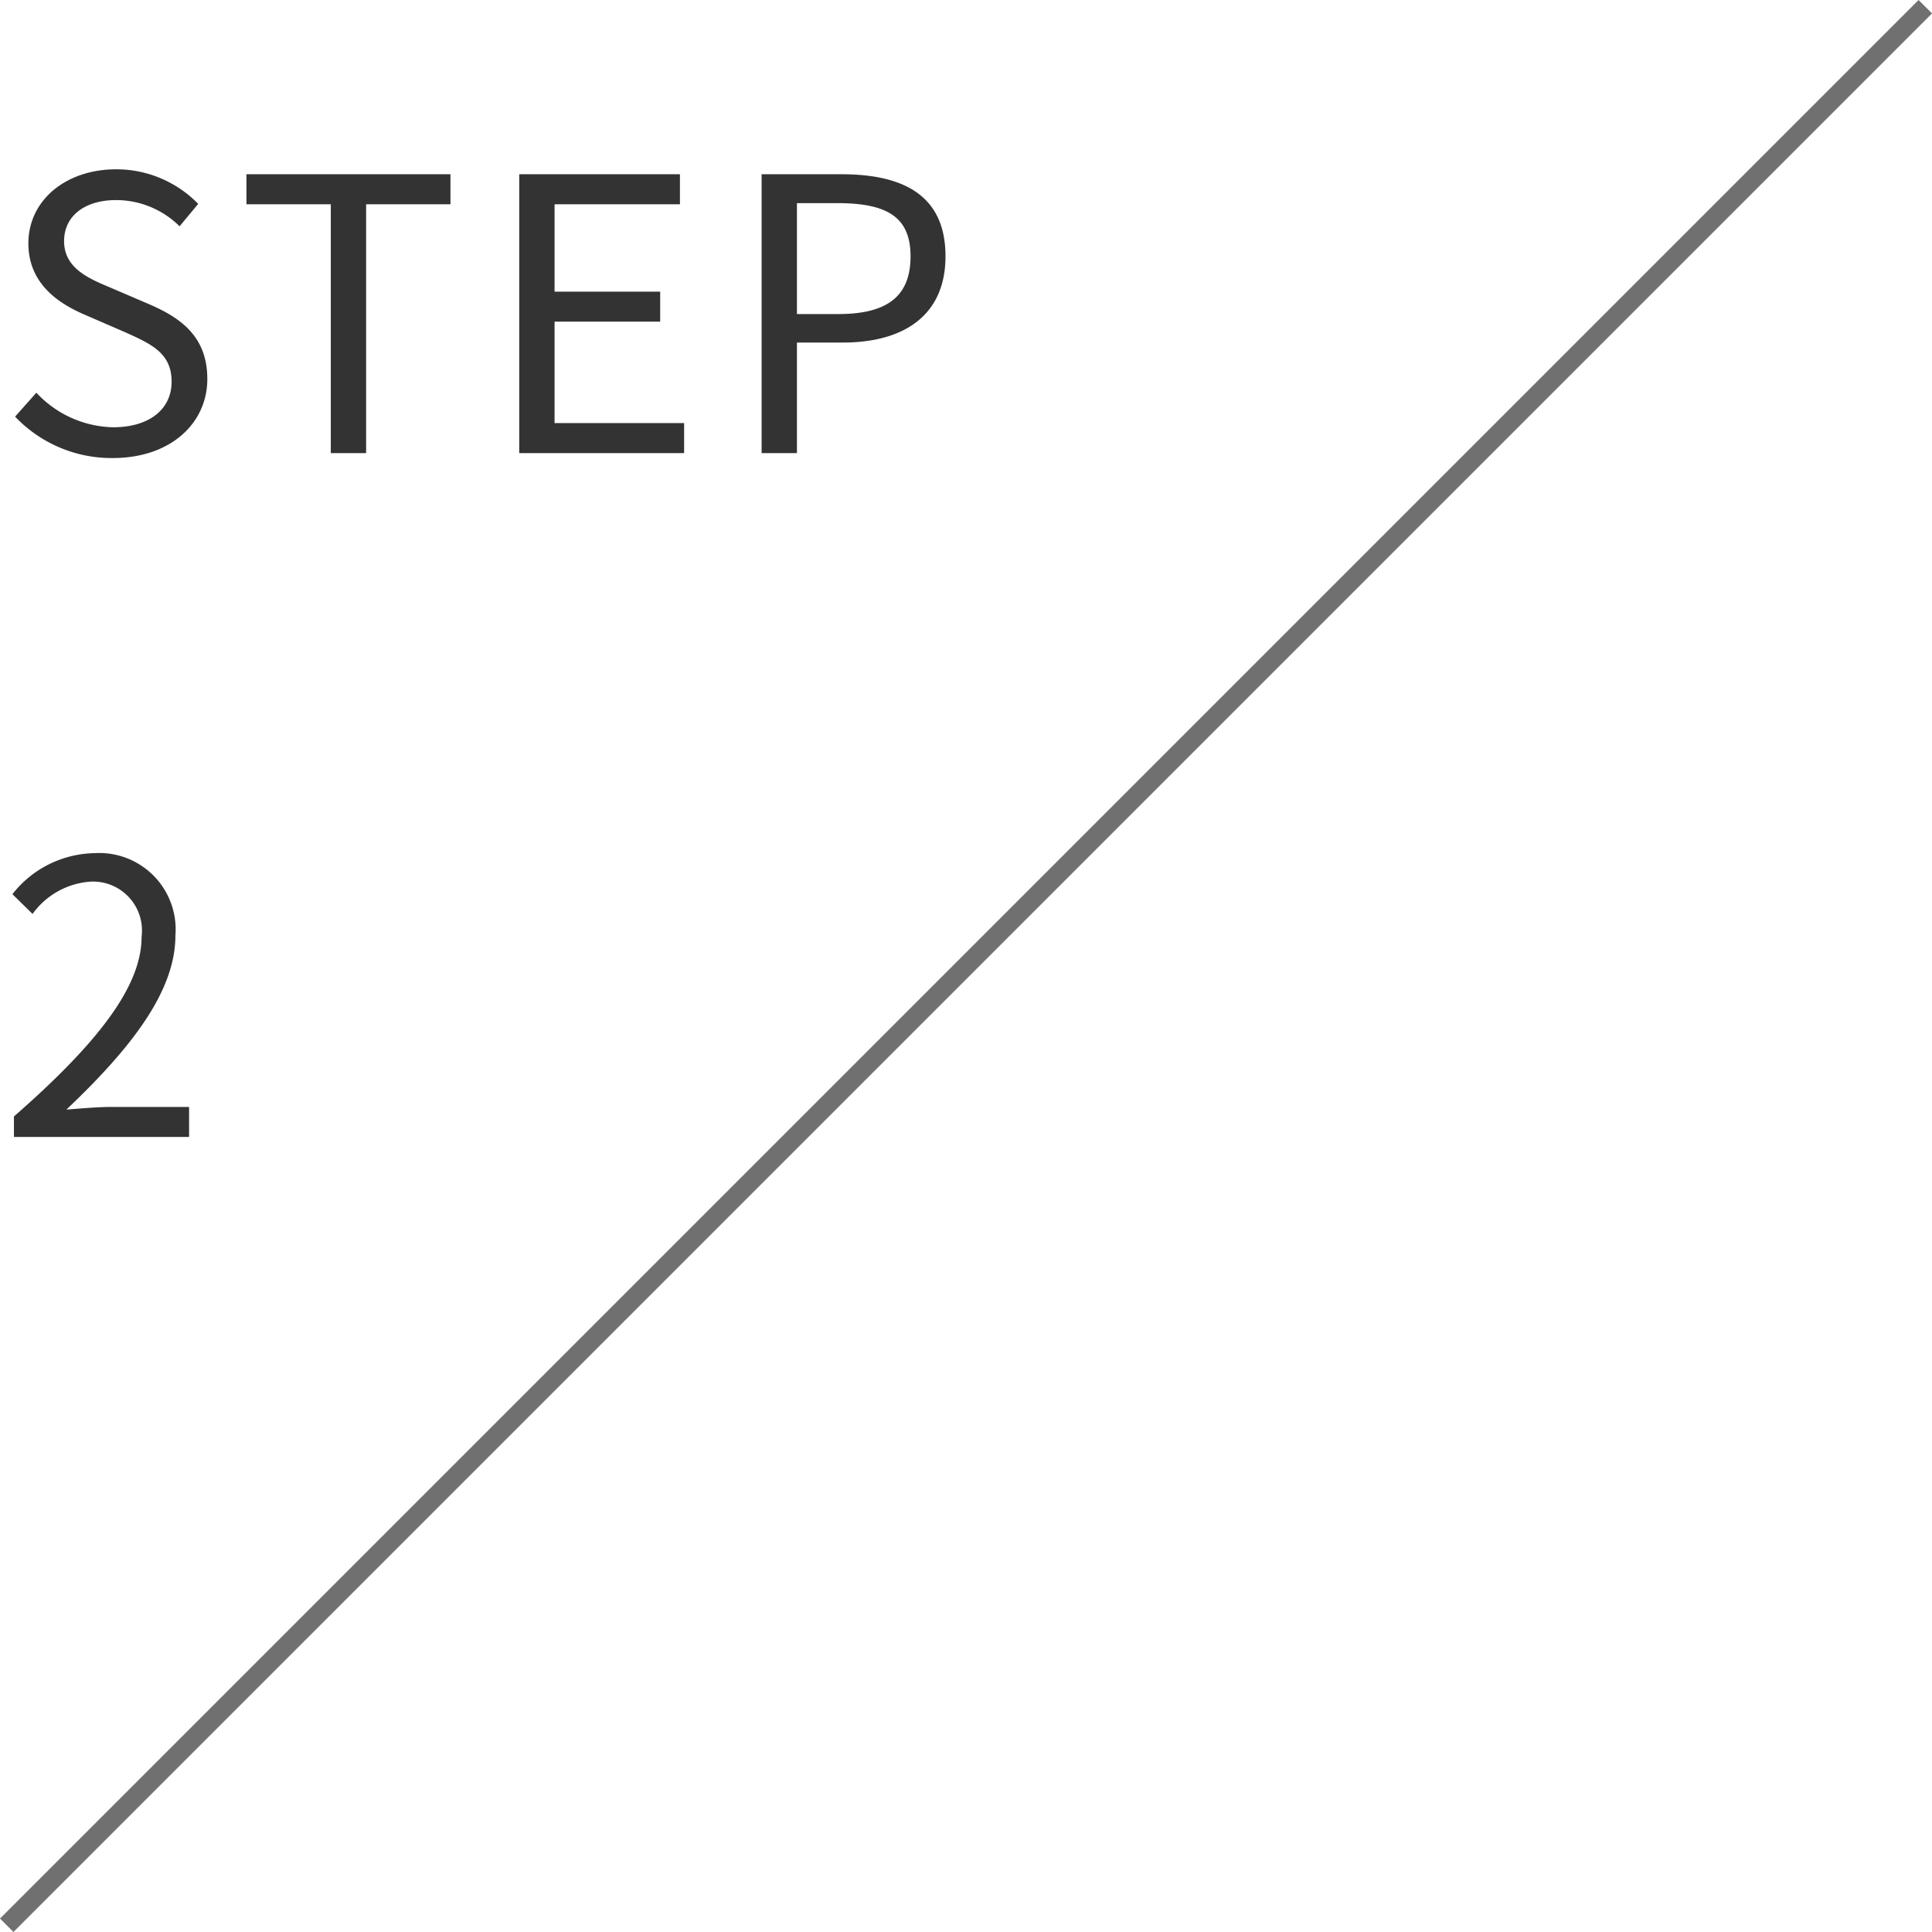 <svg xmlns="http://www.w3.org/2000/svg" width="101.707" height="101.707" viewBox="0 0 101.707 101.707">
  <g id="グループ_1952" data-name="グループ 1952" transform="translate(393.854 -9171.68)">
    <path id="パス_28289" data-name="パス 28289" d="M6.08.26c3.06,0,4.98-1.84,4.98-4.16,0-2.18-1.32-3.18-3.02-3.92l-2.1-.9C4.8-9.2,3.52-9.74,3.52-11.16c0-1.32,1.08-2.16,2.74-2.16A4.749,4.749,0,0,1,9.6-11.94l.98-1.18a6.012,6.012,0,0,0-4.32-1.82c-2.66,0-4.62,1.64-4.62,3.9,0,2.14,1.62,3.18,2.98,3.76l2.12.92c1.38.62,2.44,1.1,2.44,2.6,0,1.44-1.16,2.4-3.08,2.4A5.678,5.678,0,0,1,2.06-3.18L.94-1.92A7.006,7.006,0,0,0,6.08.26ZM17.56,0h1.86V-13.1h4.44v-1.58H13.12v1.58h4.44Zm9.92,0h8.68V-1.58H29.34V-6.92H34.9V-8.5H29.34v-4.6h6.6v-1.58H27.48ZM40.24,0H42.1V-5.82h2.42c3.22,0,5.4-1.44,5.4-4.54,0-3.2-2.2-4.32-5.48-4.32h-4.2ZM42.1-7.32v-5.84h2.1c2.58,0,3.88.68,3.88,2.8,0,2.1-1.22,3.04-3.8,3.04ZM.88,36H10.1V34.42H6.04c-.74,0-1.64.08-2.4.14,3.44-3.26,5.74-6.24,5.74-9.16a4.022,4.022,0,0,0-4.26-4.34A5.607,5.607,0,0,0,.8,23.22l1.06,1.04a4.106,4.106,0,0,1,3.04-1.7,2.577,2.577,0,0,1,2.7,2.9c0,2.52-2.12,5.44-6.72,9.46Z" transform="translate(-394 9195.533)" fill="#333"/>
    <path id="パス_28290" data-name="パス 28290" d="M101,0,0,101" transform="translate(-393.5 9172.033)" fill="none" stroke="#707070" stroke-width="1"/>
  </g>
</svg>
